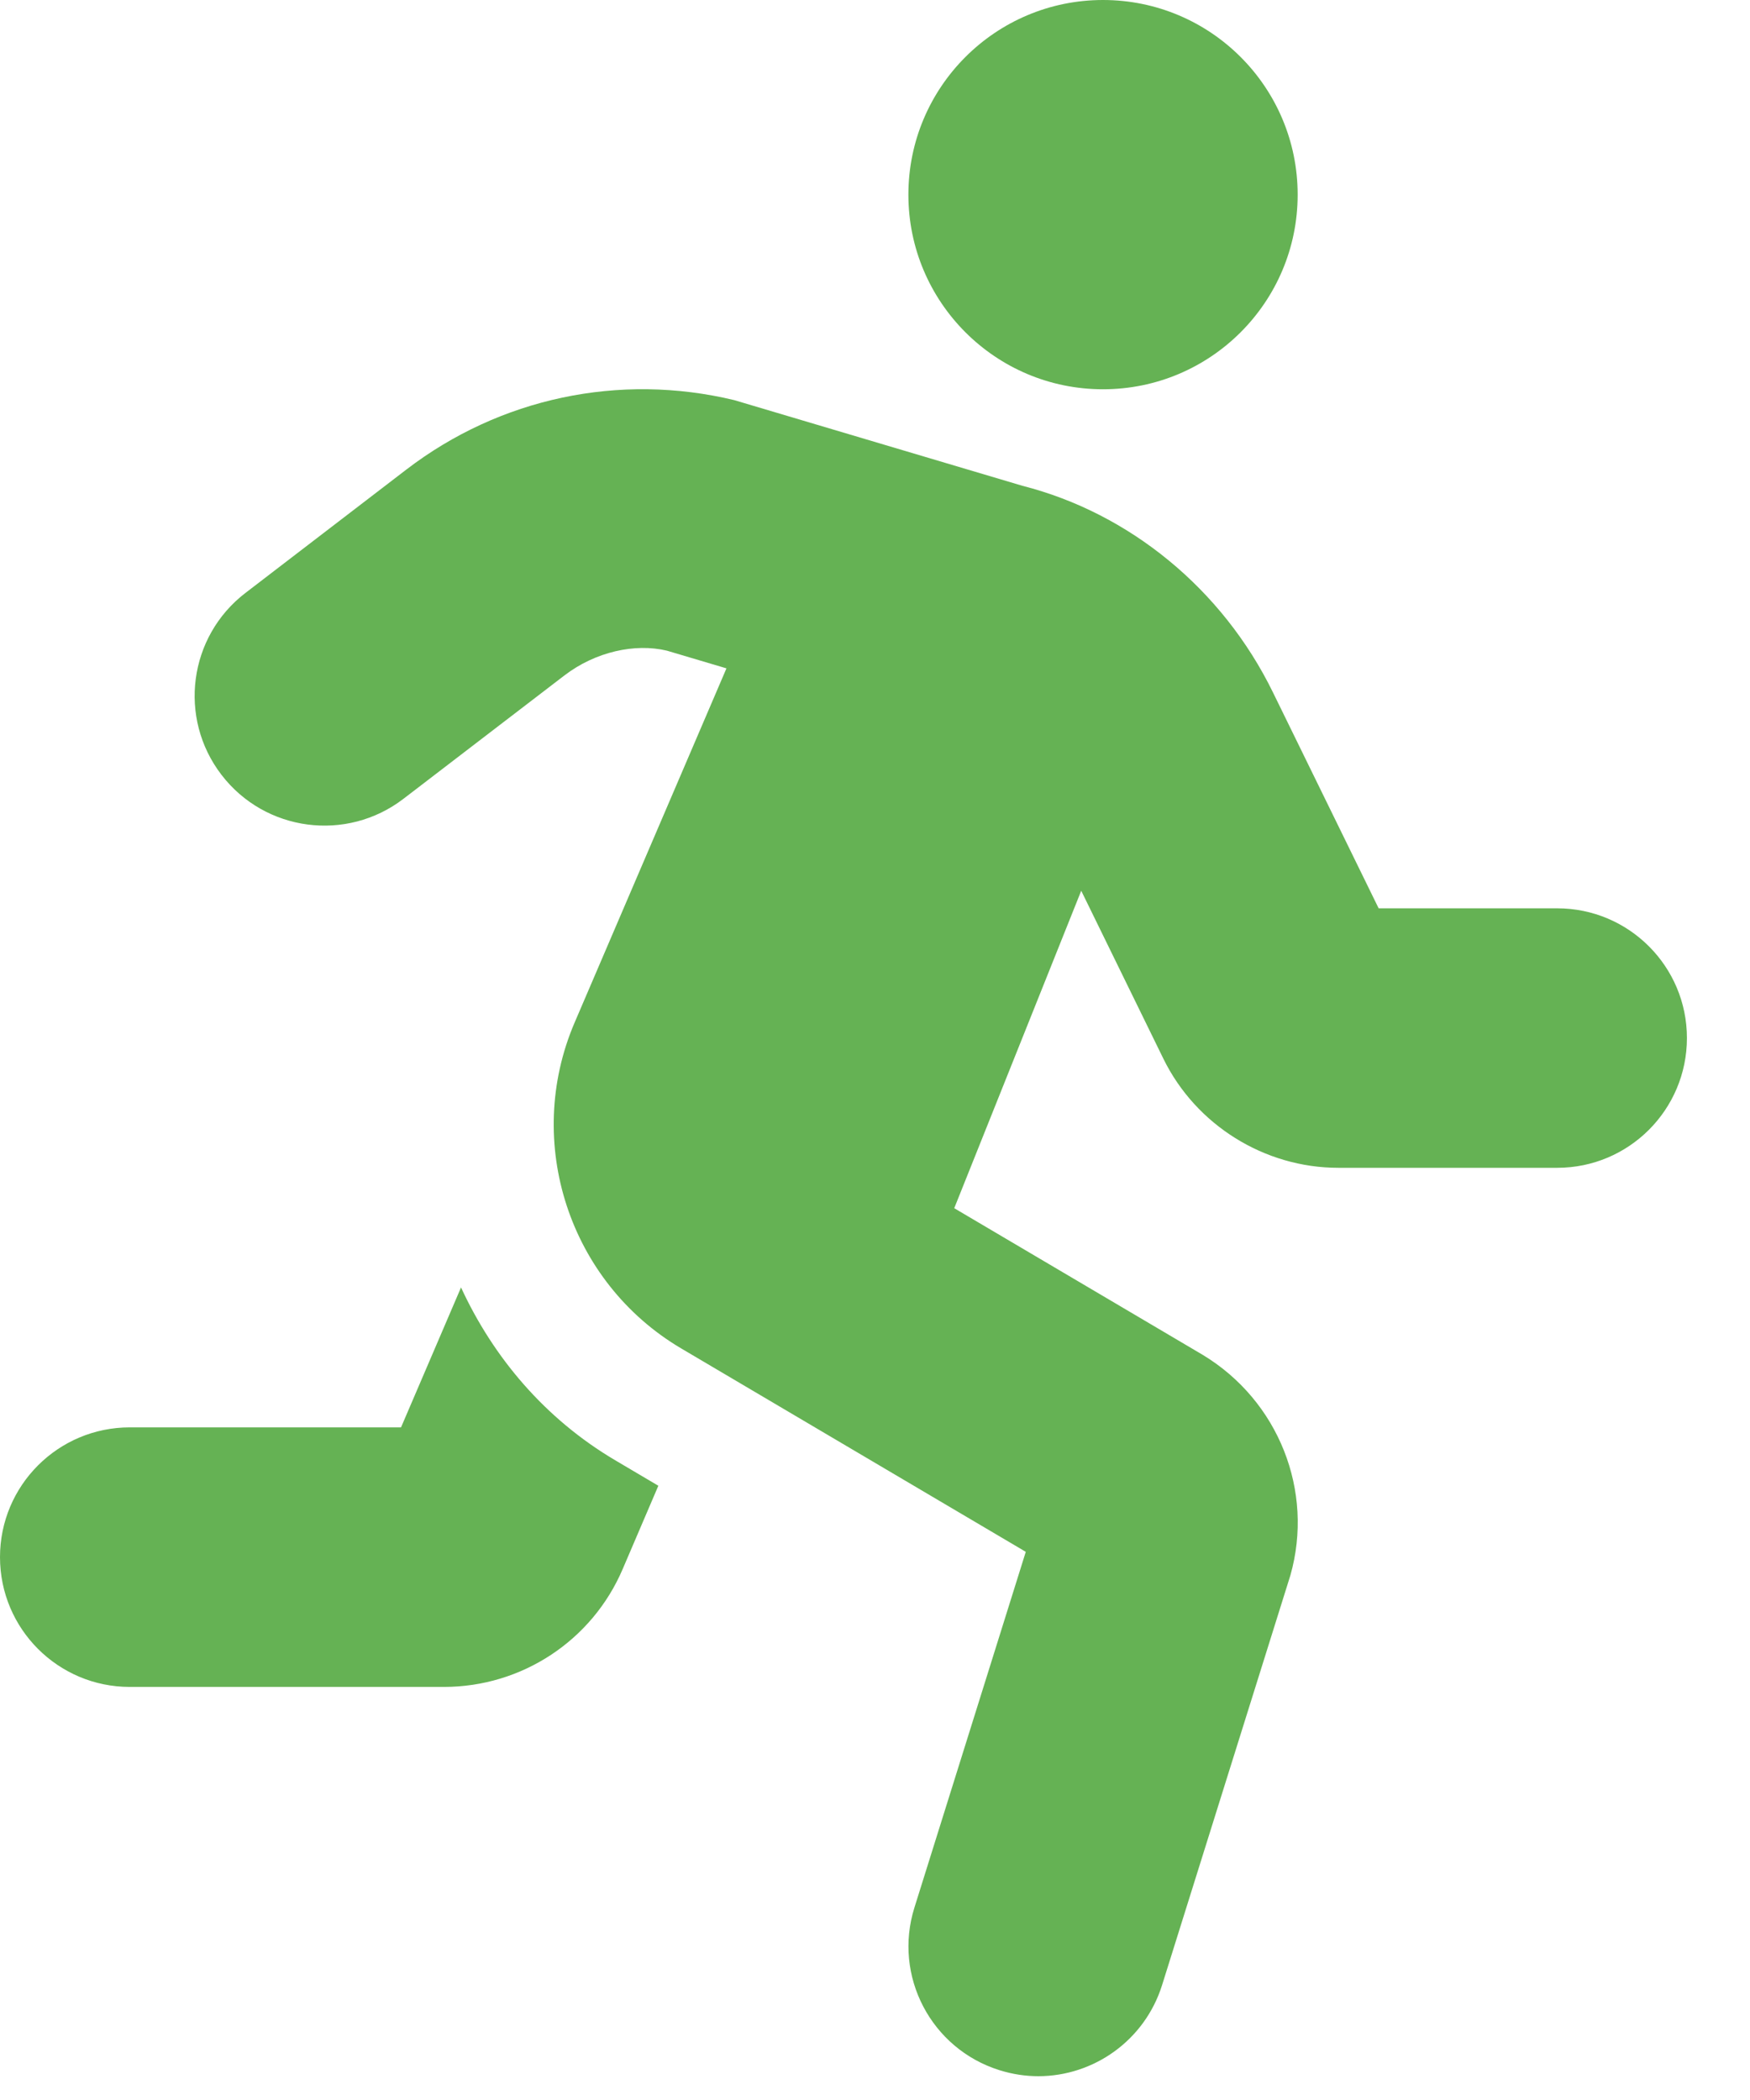 <svg width="25" height="30" viewBox="0 0 25 30" fill="none" xmlns="http://www.w3.org/2000/svg">
<g clip-path="url(#clip0_8_980)">
<path d="M15.757 5.561C17.293 5.561 18.538 4.316 18.538 2.781C18.538 1.245 17.293 0 15.757 0C14.222 0 12.977 1.245 12.977 2.781C12.977 4.316 14.222 5.561 15.757 5.561ZM6.586 18.392L5.729 20.391H1.854C0.83 20.391 0 21.221 0 22.245C0 23.269 0.83 24.099 1.854 24.099H6.341C7.456 24.099 8.46 23.436 8.896 22.414L9.405 21.225L8.787 20.86C7.784 20.267 7.046 19.39 6.586 18.392ZM22.246 12.976H19.695L18.185 9.891C17.461 8.411 16.132 7.329 14.606 6.94L10.489 5.716C8.849 5.322 7.142 5.684 5.805 6.708L3.507 8.47C2.694 9.093 2.54 10.256 3.164 11.069C3.788 11.882 4.951 12.034 5.763 11.412L8.062 9.65C8.507 9.309 9.073 9.187 9.526 9.295L10.378 9.548L8.208 14.61C7.477 16.318 8.132 18.319 9.731 19.263L14.654 22.169L13.063 27.252C12.757 28.228 13.301 29.268 14.278 29.574C14.463 29.632 14.649 29.66 14.833 29.66C15.621 29.66 16.352 29.152 16.601 28.359L18.434 22.505C18.776 21.301 18.266 20.009 17.18 19.354L13.632 17.26L15.446 12.725L16.62 15.125C17.084 16.072 18.064 16.683 19.118 16.683H22.246C23.269 16.683 24.099 15.853 24.099 14.829C24.099 13.806 23.269 12.976 22.246 12.976Z" fill="#65B254"/>
</g>
<defs>
<clipPath id="clip0_8_980">
<rect width="24.099" height="29.661" fill="white"/>
</clipPath>
</defs>
</svg>

